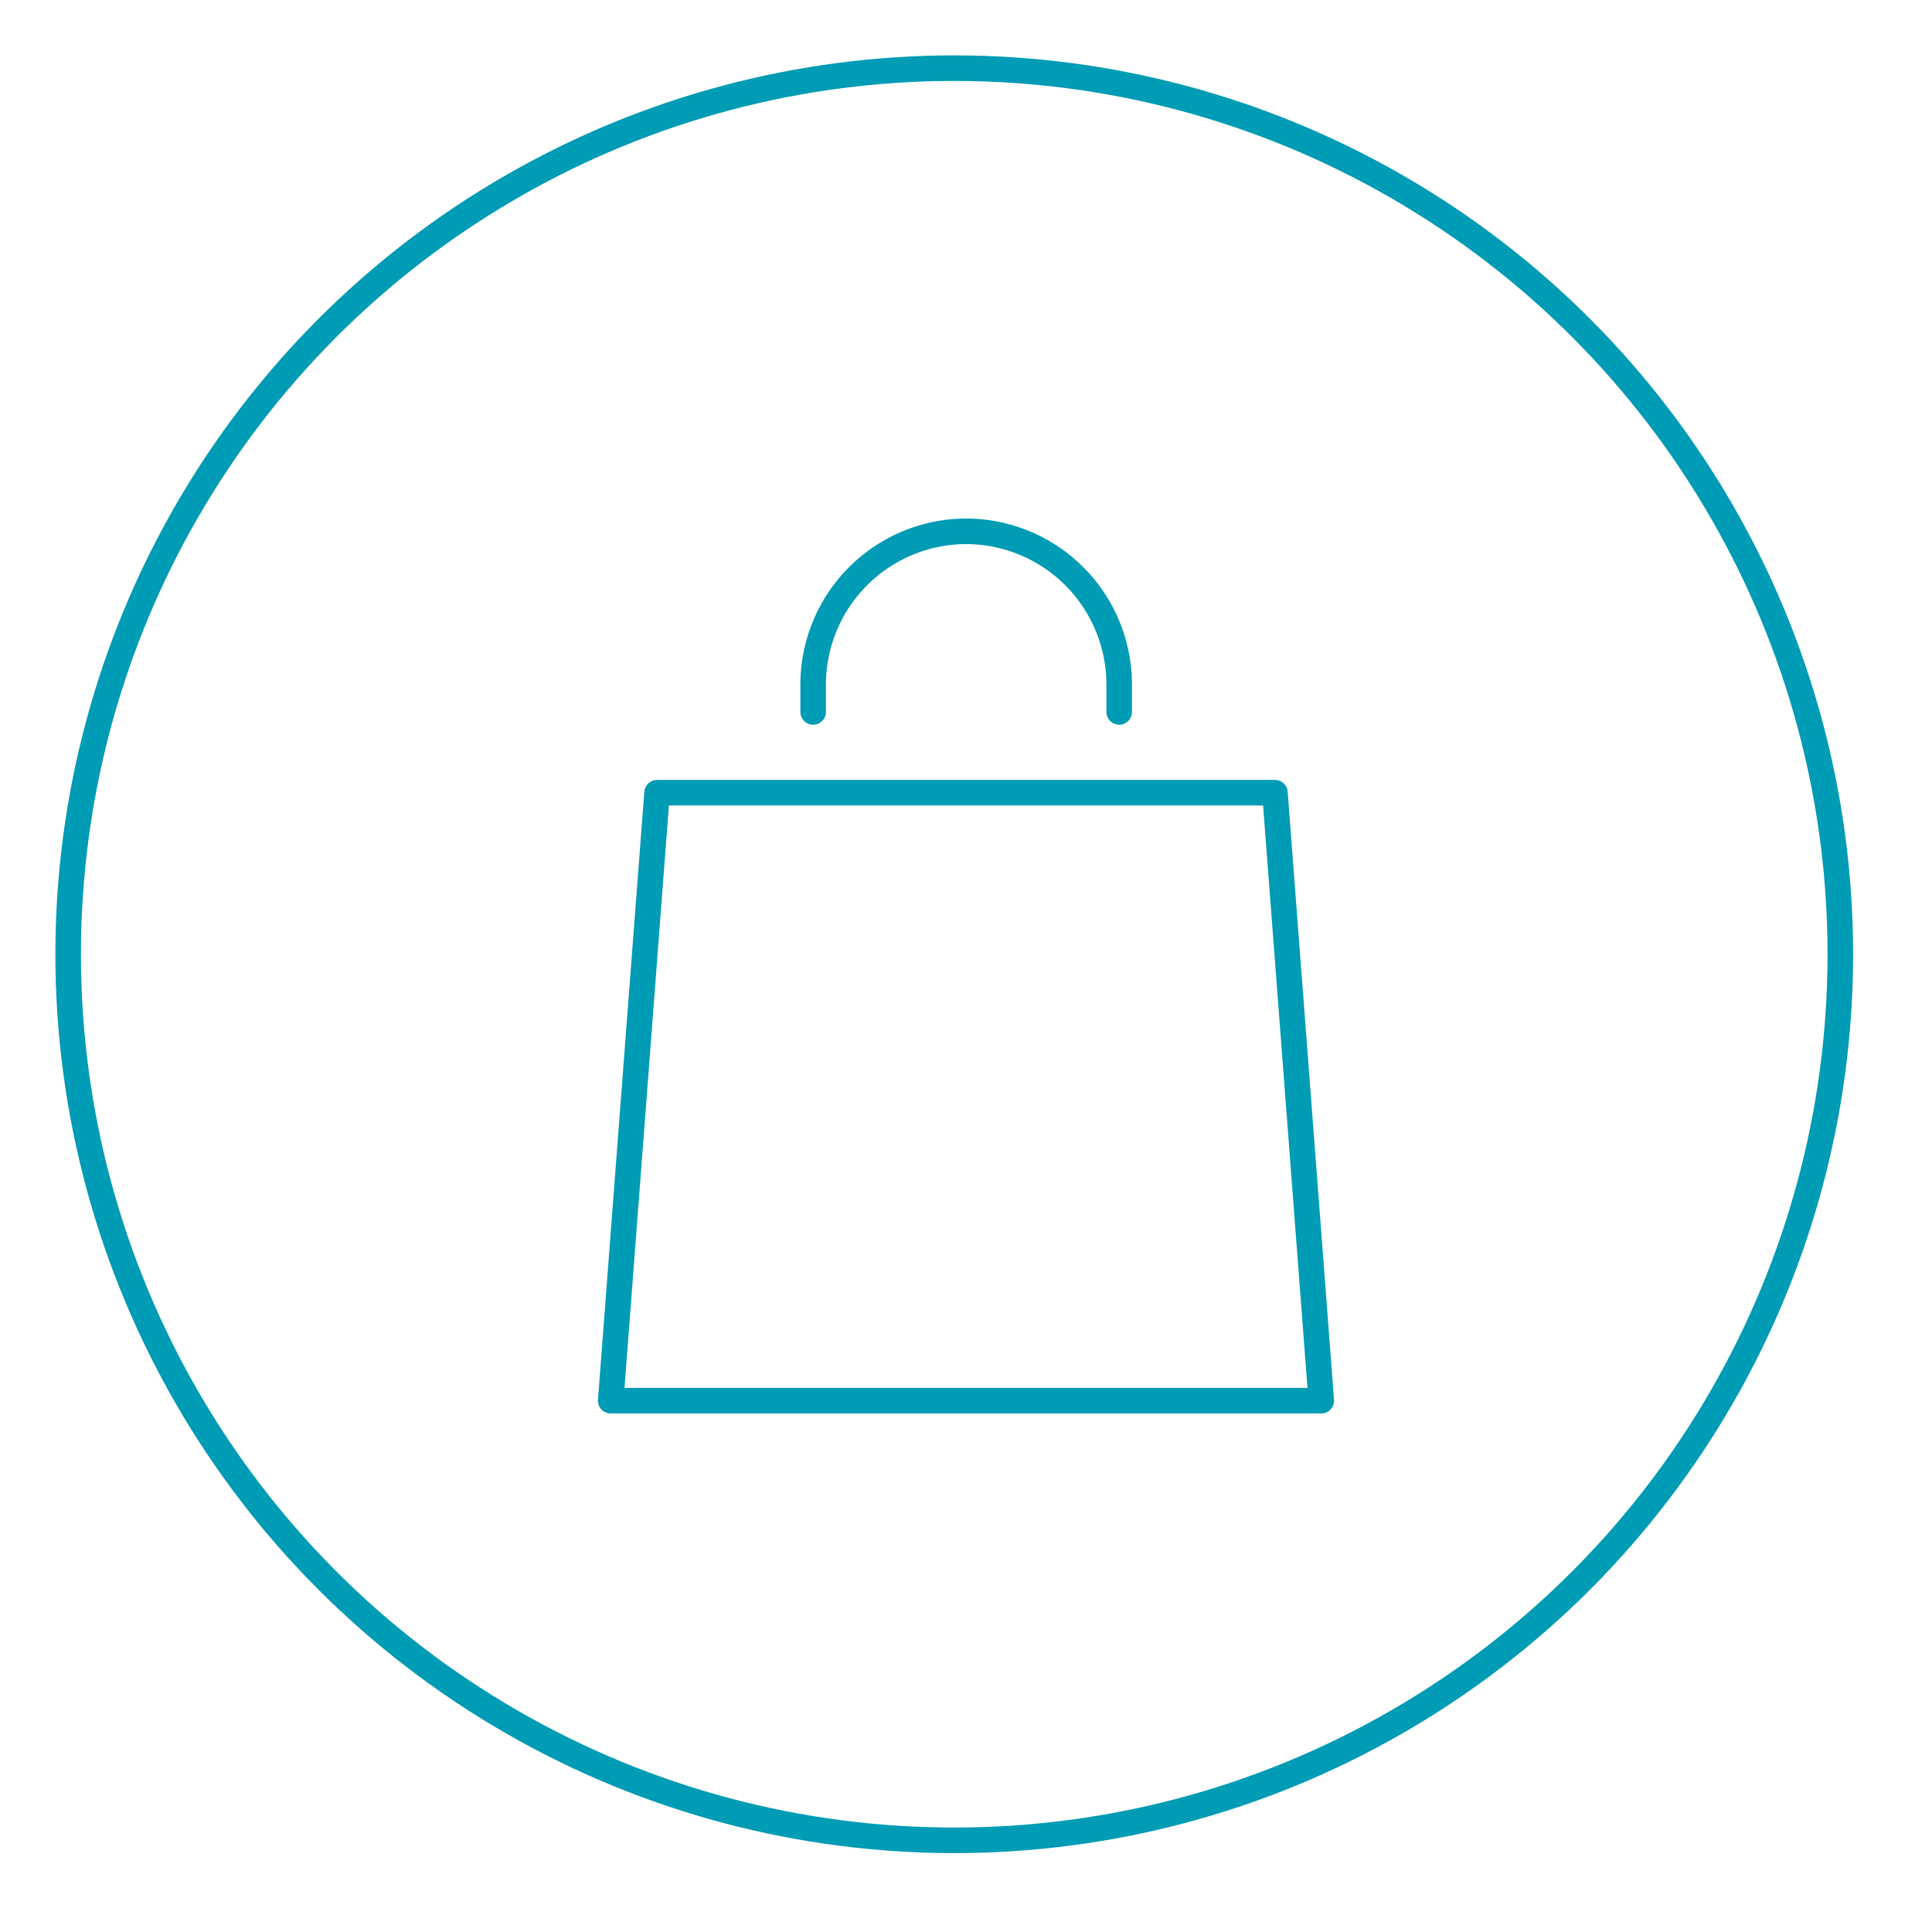 <svg xmlns="http://www.w3.org/2000/svg" viewBox="0 0 56.69 56.69">
	<defs>
		<style>.cls-1{fill:none;stroke:#009bb4;stroke-linecap:round;stroke-linejoin:round;stroke-width:0.75;}</style>
	</defs>
	<title>ParshipGroup_Icons_Tuerkis</title>
	<circle cx="28" cy="28" r="26" class="cls-1" />
	<g id="Konturen">
		<path class="cls-1" d="M23.86,20.89v-.81a4.5,4.5,0,0,1,4.49-4.49h0a4.5,4.5,0,0,1,4.49,4.49v.81"/>
		<polygon class="cls-1" points="38.77 41.1 17.92 41.1 19.28 23.26 37.41 23.26 38.77 41.1"/>
	</g>
</svg>
